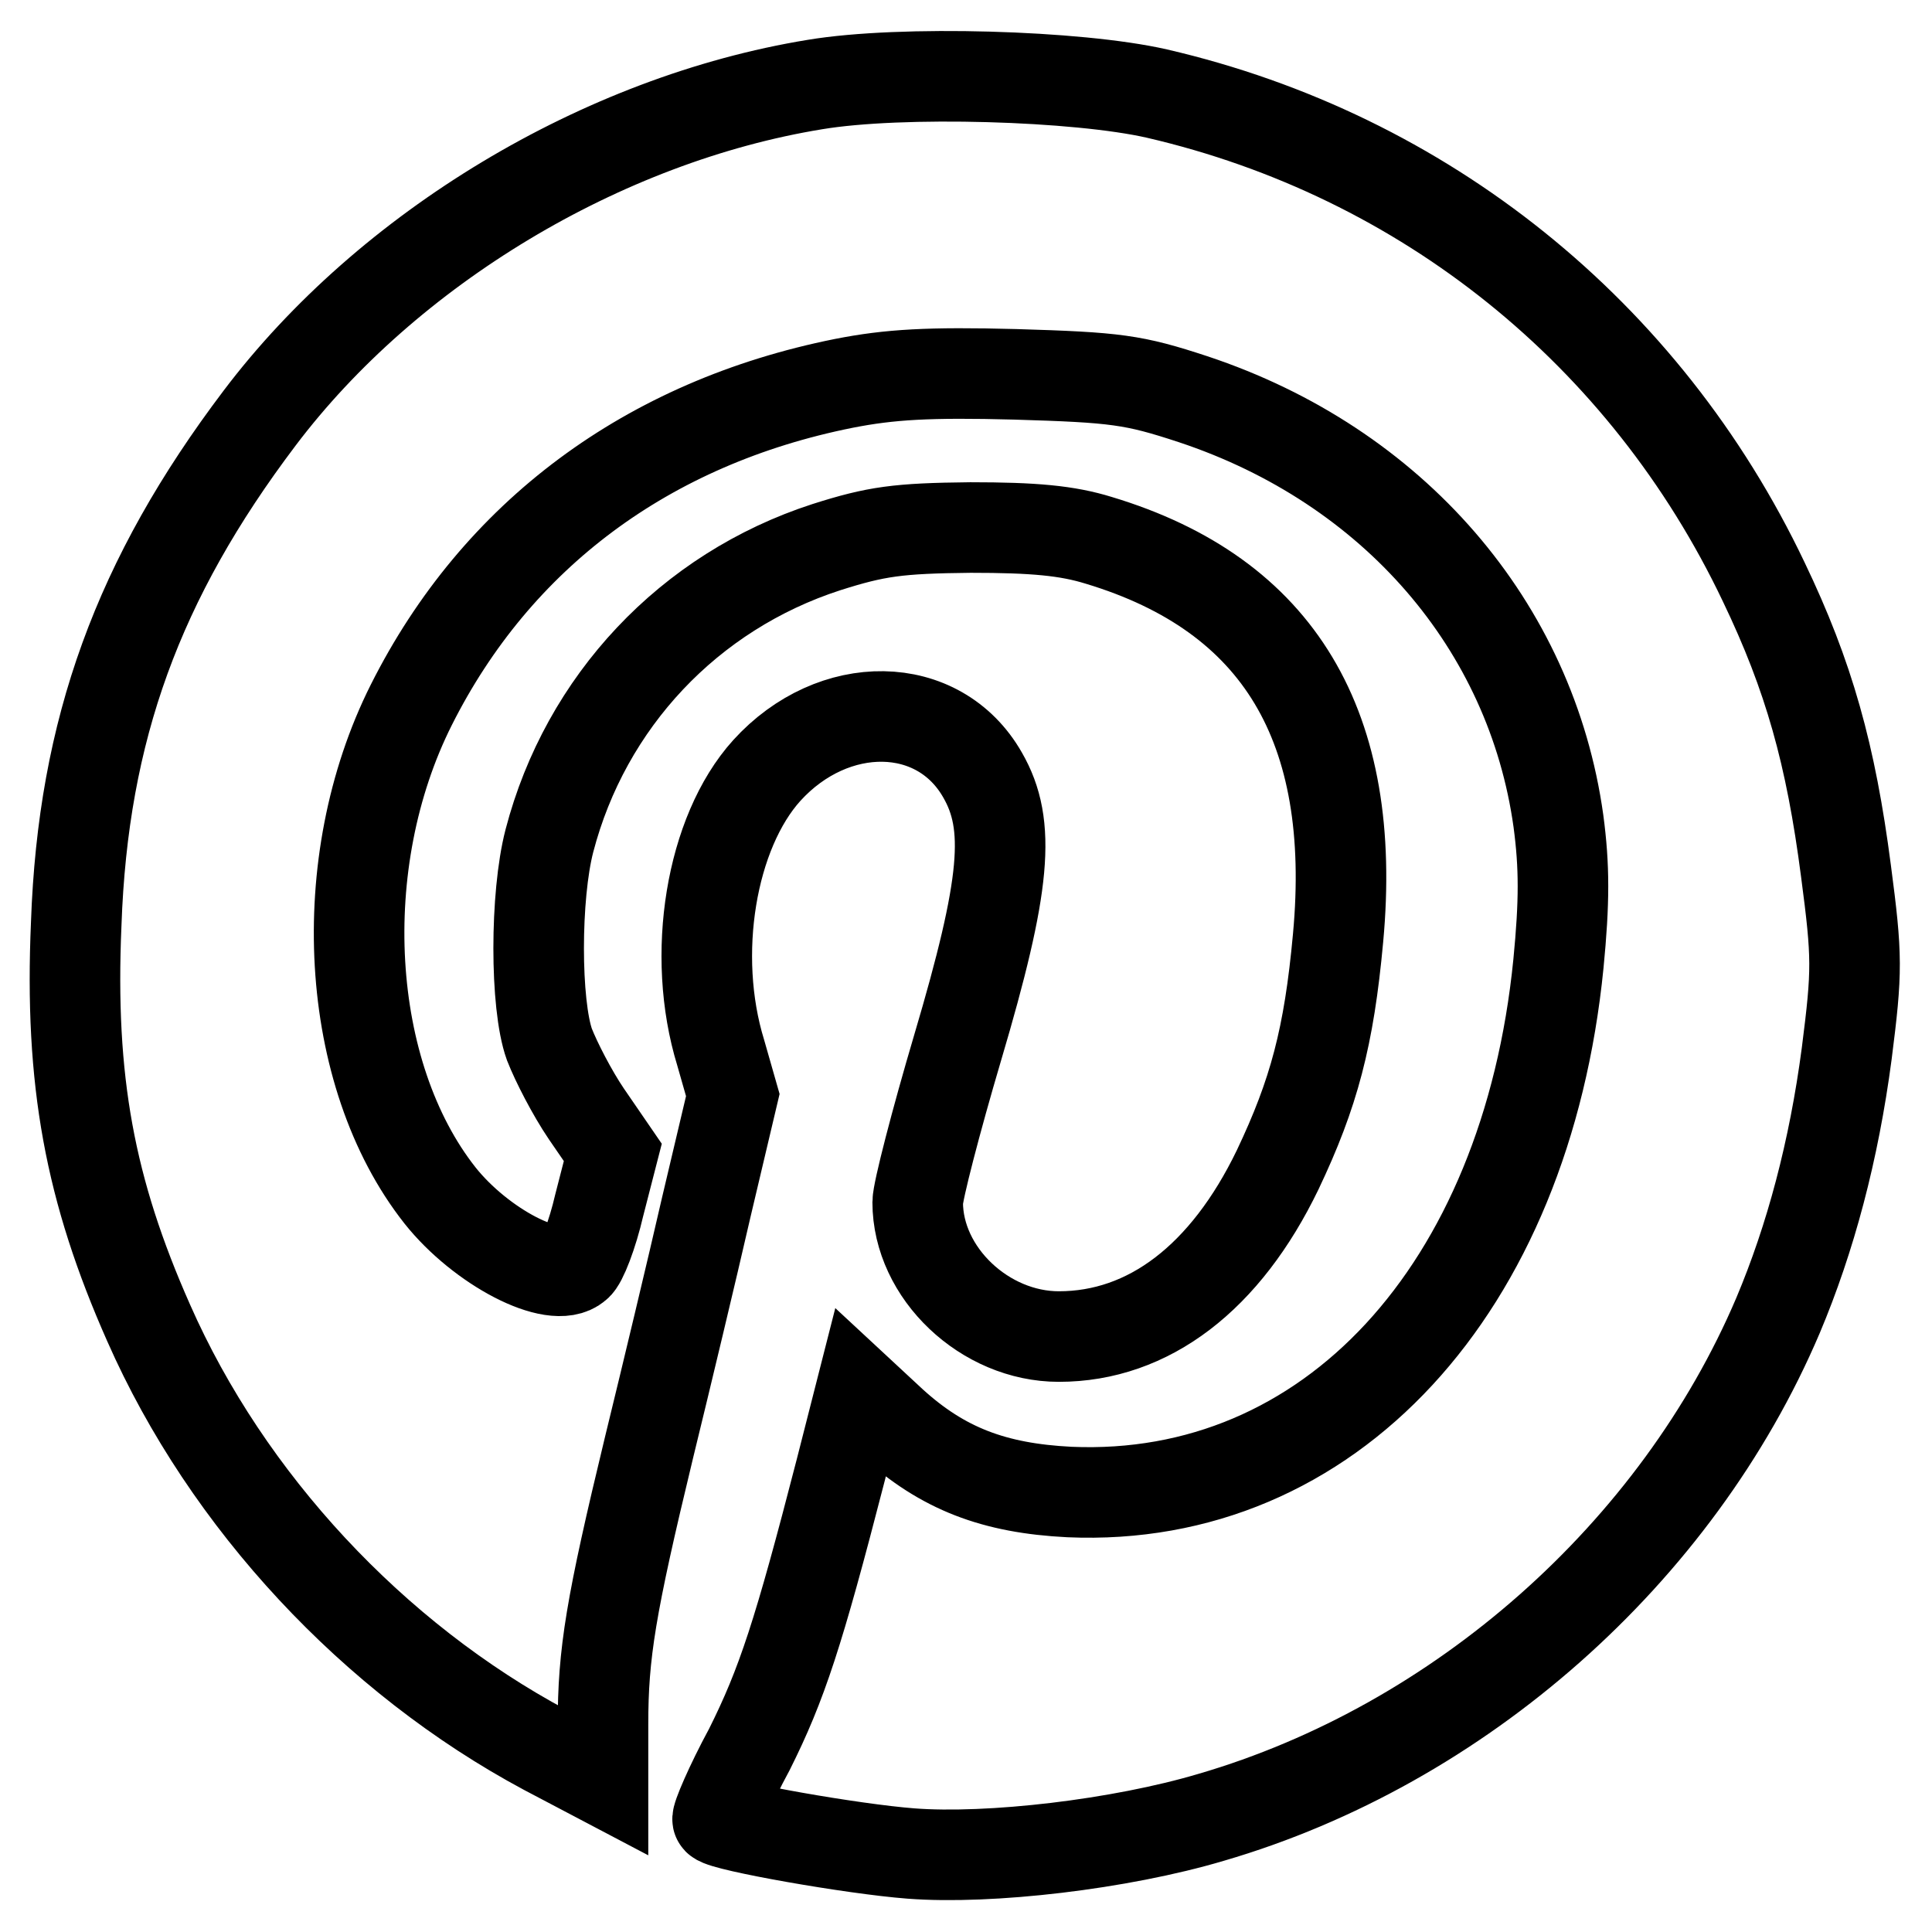 <?xml version="1.0" encoding="utf-8"?>
<!-- Svg Vector Icons : http://www.onlinewebfonts.com/icon -->
<!DOCTYPE svg PUBLIC "-//W3C//DTD SVG 1.1//EN" "http://www.w3.org/Graphics/SVG/1.1/DTD/svg11.dtd">
<svg version="1.1" xmlns="http://www.w3.org/2000/svg" xmlns:xlink="http://www.w3.org/1999/xlink" x="0px" y="0px" viewBox="0 0 256 256" enable-background="new 0 0 256 256" xml:space="preserve">
<g> <g> <path stroke-width="12" fill-opacity="0" stroke="#000000"  d="M108,11.2c-28.2,4.6-56.6,21.7-73.6,44.2c-16.1,21.3-23.4,41.3-24.3,67c-0.9,20.8,1.8,35.3,9.6,52.9  c10.4,23.6,29.8,44.4,52.6,56.6l7.6,4v-7.4c0-9.4,1-15.6,6.1-36.7c2.3-9.4,5.7-23.6,7.6-31.9l3.5-14.8l-1.6-5.6  c-4-13-1.3-29.2,6.1-37.4c8.8-9.7,22.8-9.6,28.6,0.6c3.8,6.6,3.1,14.5-3.3,36.1c-2.9,9.8-5.3,19.1-5.3,20.5  c0,9.4,8.9,17.8,18.7,17.8c11.9,0,22.1-7.8,29-22.1c4.8-10.1,6.8-17.6,8-30.7c2.6-28-7.8-45.5-31.7-52.7c-4.2-1.3-8.6-1.7-17-1.7  c-9.6,0.1-12.5,0.5-19.1,2.6C91.3,78.4,77.6,93,72.8,111.4c-1.9,7.3-1.9,21.7,0,27c0.9,2.3,3,6.4,4.9,9.2l3.5,5.1l-1.8,7  c-0.9,3.9-2.3,7.5-3,8c-3,2.6-12.7-2.5-18.1-9.3c-12.7-16.1-14.3-44.1-3.8-65c11.3-22.5,31.3-37.4,57.3-42.6  c6.1-1.2,11.3-1.5,22.7-1.2c13.4,0.4,15.7,0.7,23.6,3.3c26.5,8.8,44.8,30,48.4,55.9c0.8,6,0.8,10.7,0,18.9  c-4.3,43.2-30.4,71.5-64.8,70c-10-0.5-16.8-3.1-23.5-9.2l-4.2-3.9l-2.6,10.2c-5.6,21.7-7.8,28.4-12.1,37c-2.6,4.8-4.4,9.1-4.2,9.3  c0.9,0.9,17.8,3.9,25.6,4.5c10.4,0.8,27.7-1.2,39.8-4.8c32.9-9.6,61.7-35,75.1-66.5c4.3-10.2,7.4-21.8,9.1-34.7  c1.4-11,1.4-12.8-0.1-24.2c-2-15.4-4.9-25.8-10.9-38.3c-15.7-33-45-56.5-80.4-64.7C142.8,10,119.4,9.3,108,11.2z"/> </g></g>
</svg>